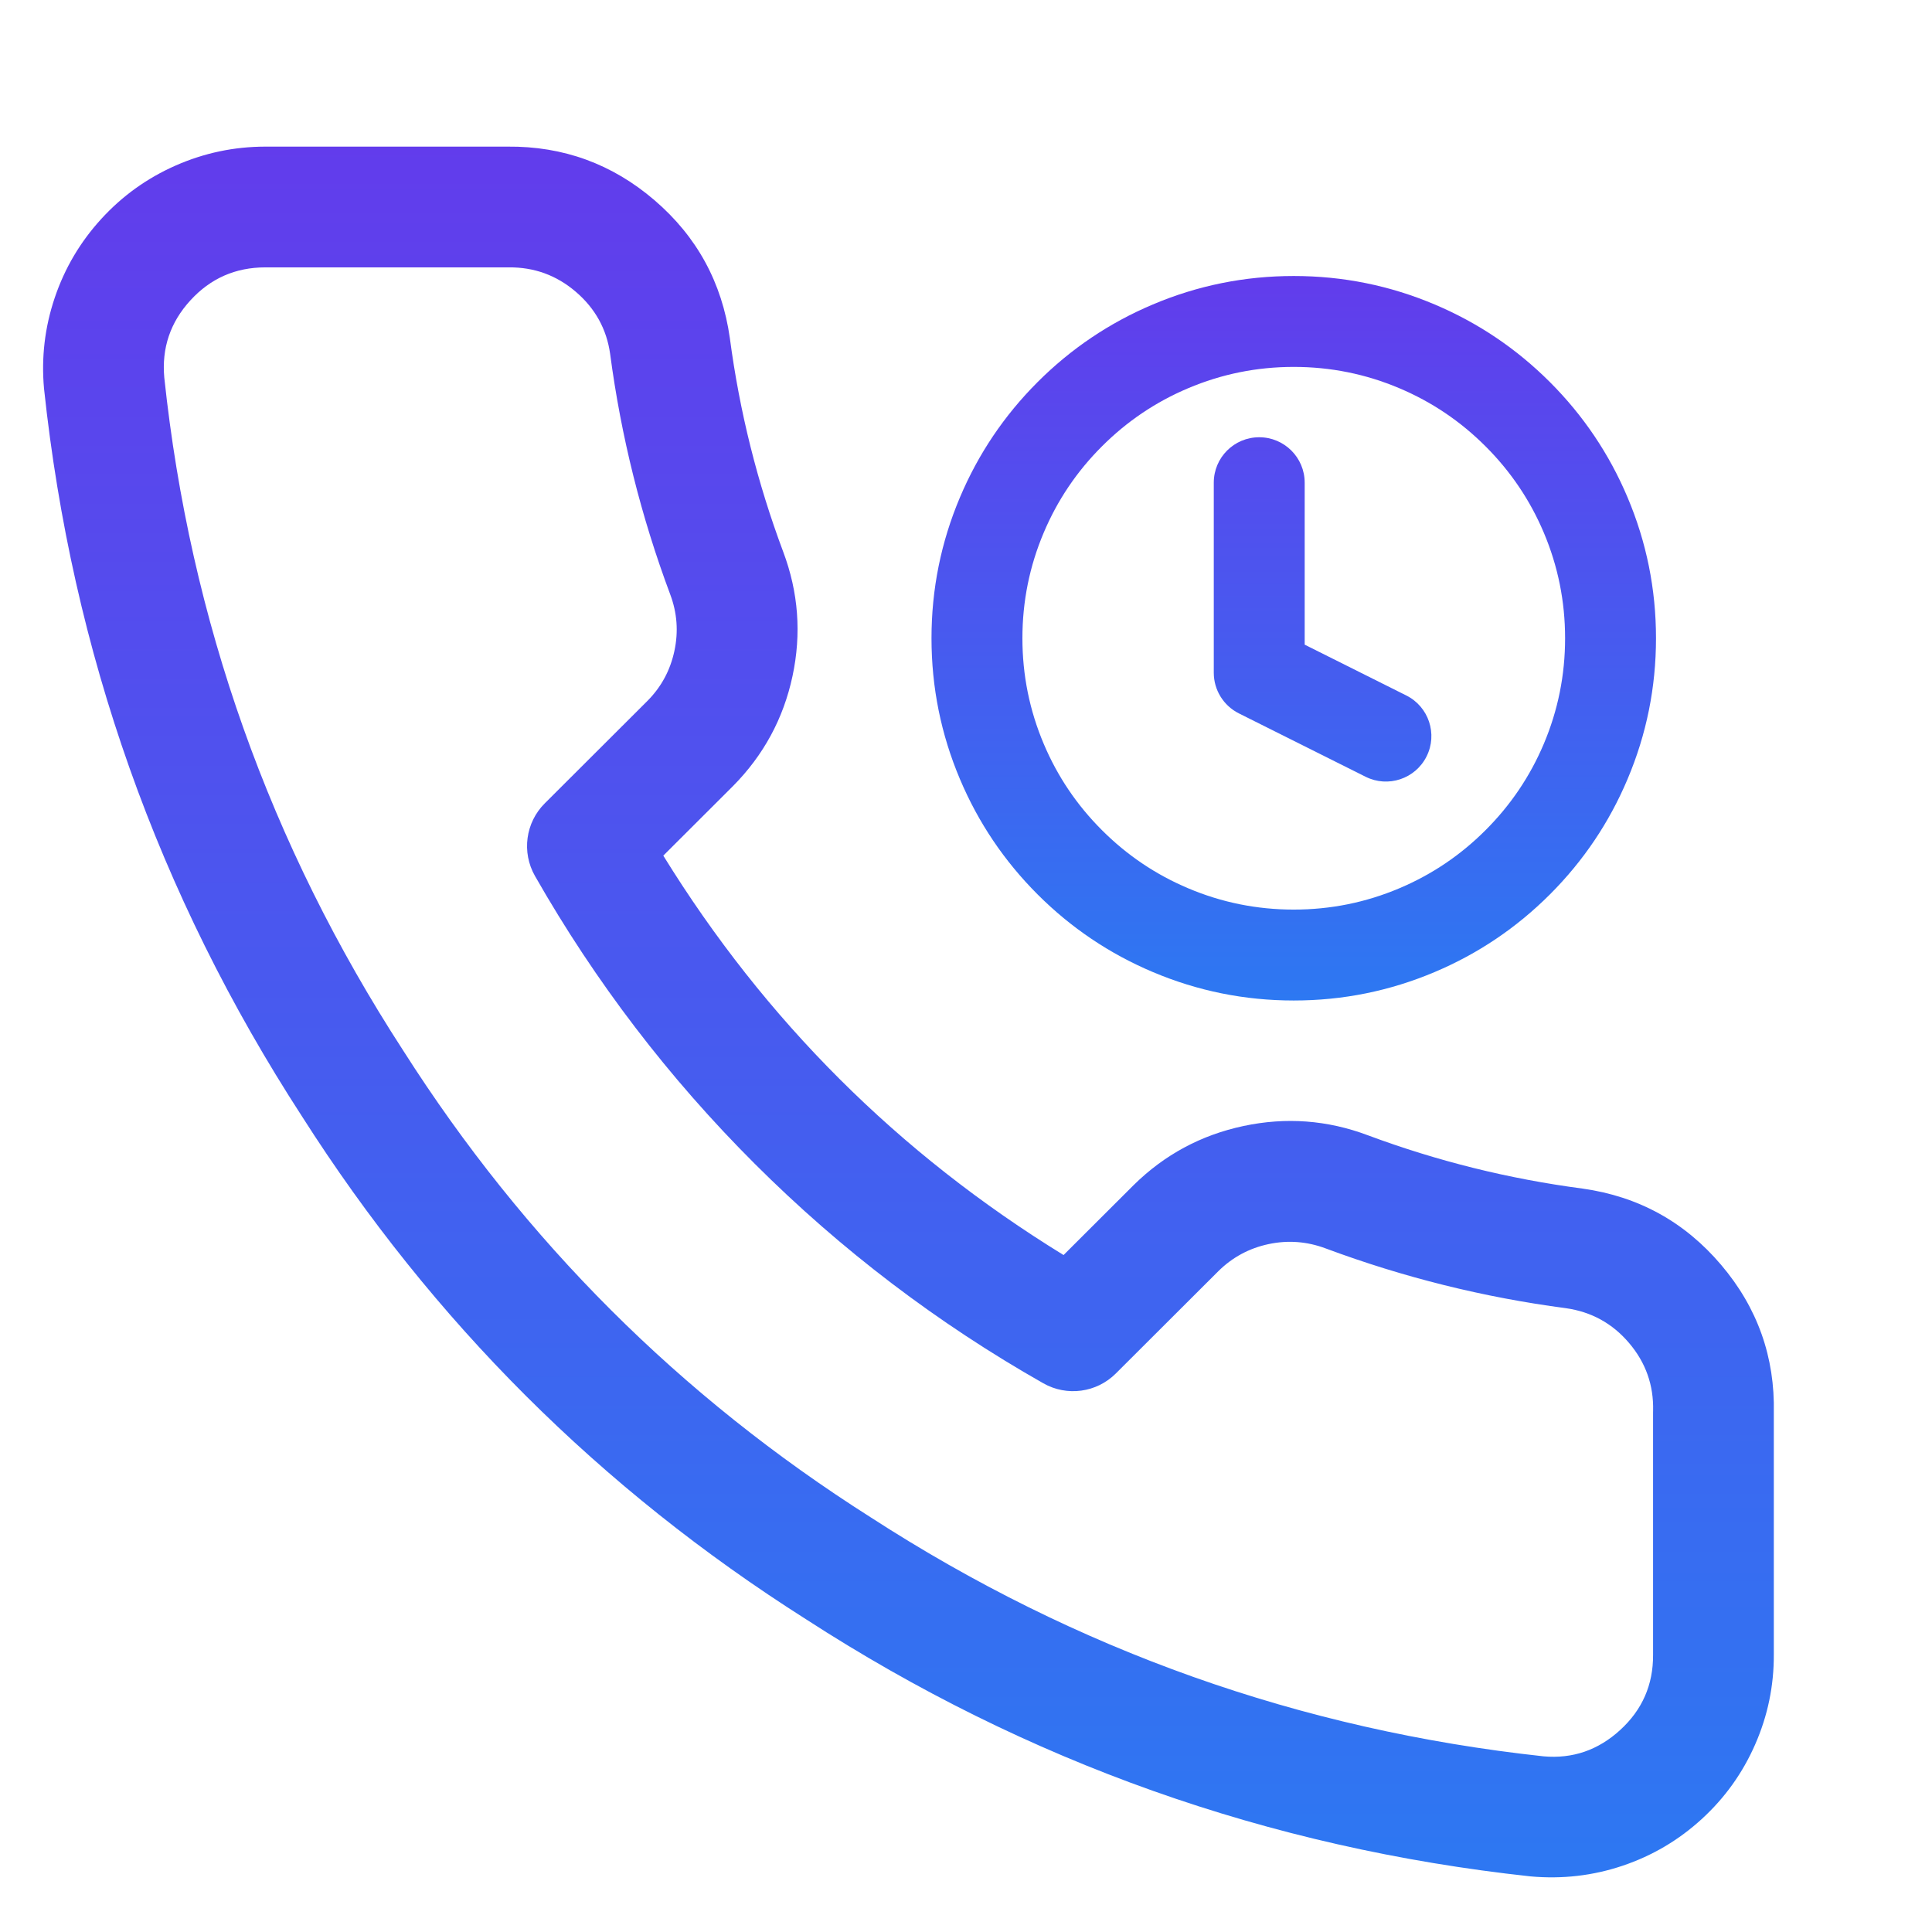 <svg xmlns="http://www.w3.org/2000/svg" xmlns:xlink="http://www.w3.org/1999/xlink" fill="none" version="1.1" width="56" height="56" viewBox="0 0 56 56"><defs><linearGradient x1="0.5" y1="0" x2="0.5" y2="1" id="master_svg0_108_1523"><stop offset="0%" stop-color="#623CEC" stop-opacity="1"/><stop offset="100%" stop-color="#2D78F2" stop-opacity="1"/></linearGradient><linearGradient x1="0.5" y1="0" x2="0.5" y2="1" id="master_svg1_108_1523"><stop offset="0%" stop-color="#623CEC" stop-opacity="1"/><stop offset="100%" stop-color="#2D78F2" stop-opacity="1"/></linearGradient></defs><g><g></g><g><path d="M51.415,47.957L51.415,40.959Q51.468,38.523,49.888,36.663Q48.302,34.794,45.873,34.452Q42.665,34.03,39.647,32.906Q37.886,32.245,36.042,32.638Q34.197,33.031,32.856,34.354L30.828,36.378Q23.648,31.965,19.226,24.801L21.243,22.788Q22.577,21.442,22.971,19.599Q23.365,17.756,22.701,15.992Q21.576,12.985,21.155,9.799Q20.813,7.384,18.973,5.805Q17.135,4.227,14.71,4.25L7.688,4.25Q6.331,4.252,5.091,4.798Q3.85,5.345,2.936,6.345Q2.021,7.345,1.587,8.629Q1.154,9.913,1.276,11.263Q2.495,22.717,8.755,32.361Q14.426,41.268,23.364,46.936Q32.967,53.152,44.361,54.388Q45.747,54.513,47.036,54.078Q48.324,53.643,49.327,52.725Q50.33,51.807,50.875,50.562Q51.421,49.316,51.415,47.957ZM47.916,40.895Q47.944,39.78,47.22,38.928Q46.496,38.075,45.385,37.918Q41.815,37.448,38.425,36.186Q37.614,35.882,36.77,36.061Q35.927,36.241,35.315,36.845L32.342,39.812C31.785,40.368,30.926,40.484,30.242,40.096Q25.631,37.479,21.88,33.736Q18.129,29.992,15.506,25.39C15.116,24.704,15.232,23.842,15.791,23.285L18.771,20.311Q19.369,19.707,19.548,18.867Q19.728,18.028,19.425,17.225Q18.159,13.838,17.685,10.257Q17.533,9.181,16.694,8.461Q15.854,7.739,14.745,7.75L7.688,7.75Q6.392,7.751,5.518,8.707Q4.645,9.661,4.762,10.947Q5.886,21.514,11.69,30.455Q16.959,38.73,25.238,43.981Q34.171,49.762,44.739,50.908Q46.004,51.022,46.963,50.144Q47.921,49.267,47.915,47.971L47.915,40.942L47.915,40.939C47.915,40.925,47.915,40.91,47.916,40.895Z" fill-rule="evenodd" fill="url(#master_svg0_108_1523)" fill-opacity="1"/></g><g><path d="M37.5,8Q39.635,8,41.587,8.826Q43.472,9.623,44.925,11.075Q46.377,12.528,47.174,14.413Q48,16.365,48,18.5Q48,20.635,47.174,22.587Q46.377,24.472,44.925,25.925Q43.472,27.377,41.587,28.174Q39.635,29,37.5,29Q35.365,29,33.413,28.174Q31.528,27.377,30.075,25.925Q28.623,24.472,27.826,22.587Q27,20.635,27,18.5Q27,16.365,27.826,14.413Q28.623,12.528,30.075,11.075Q31.528,9.623,33.413,8.826Q35.365,8,37.5,8ZM37.5,10.635Q35.899,10.635,34.439,11.253Q33.028,11.849,31.939,12.939Q30.849,14.028,30.253,15.439Q29.635,16.899,29.635,18.5Q29.635,20.101,30.253,21.561Q30.849,22.972,31.939,24.061Q33.028,25.151,34.439,25.747Q35.899,26.365,37.5,26.365Q39.101,26.365,40.561,25.747Q41.972,25.151,43.061,24.061Q44.151,22.972,44.748,21.561Q45.365,20.101,45.365,18.5Q45.365,16.899,44.748,15.439Q44.151,14.028,43.061,12.939Q41.972,11.849,40.561,11.253Q39.101,10.635,37.5,10.635ZM39.583,22.515L35.91,20.678C35.464,20.455,35.182,19.999,35.182,19.5L35.182,13.991C35.182,13.263,35.771,12.674,36.499,12.674C37.227,12.674,37.817,13.263,37.817,13.991L37.817,18.686L40.761,20.158C41.412,20.483,41.676,21.275,41.35,21.925C41.025,22.576,40.233,22.84,39.583,22.515Z" fill-rule="evenodd" fill="url(#master_svg1_108_1523)" fill-opacity="1"/></g></g></svg>